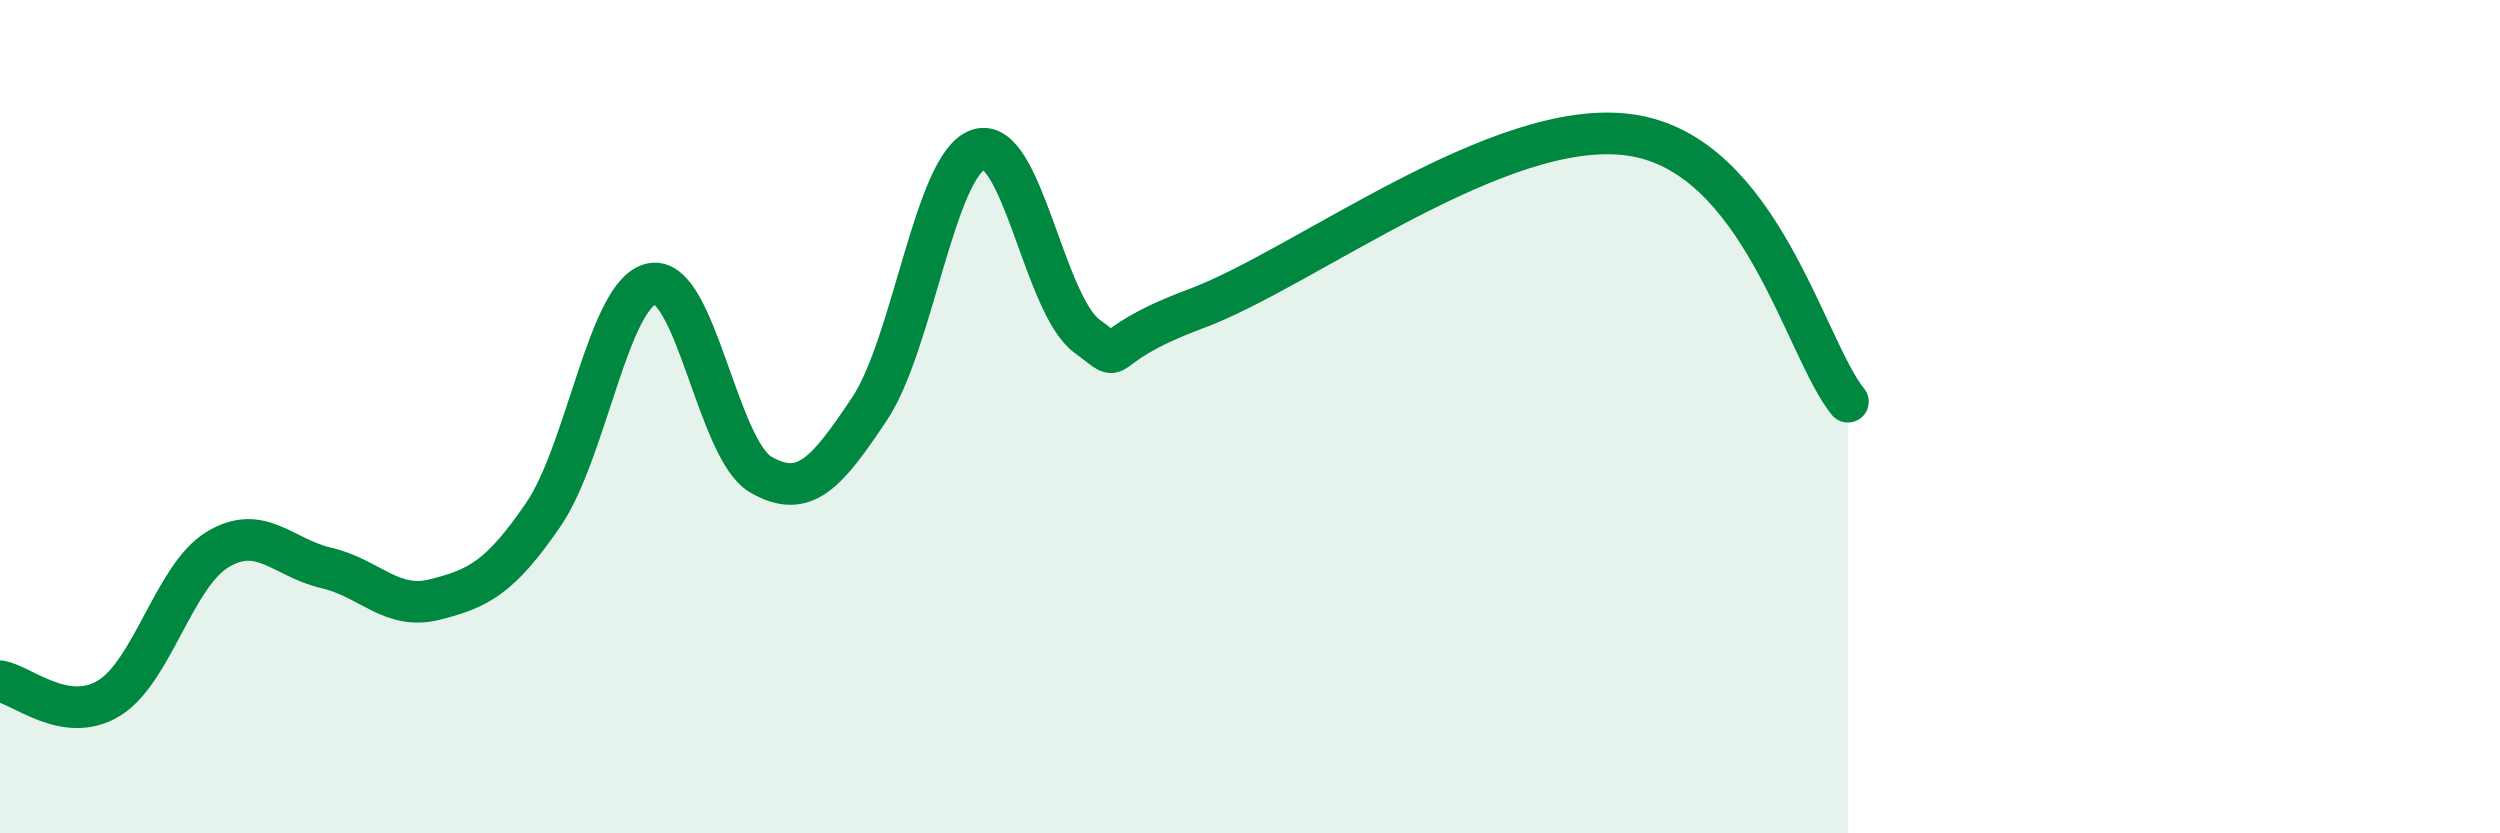 
    <svg width="60" height="20" viewBox="0 0 60 20" xmlns="http://www.w3.org/2000/svg">
      <path
        d="M 0,16.35 C 0.52,16.43 1.57,17.39 2.61,16.76 C 3.65,16.13 4.18,13.82 5.22,13.19 C 6.26,12.56 6.79,13.39 7.83,13.63 C 8.87,13.87 9.39,14.65 10.43,14.39 C 11.47,14.13 12,13.87 13.04,12.35 C 14.08,10.83 14.61,7 15.65,6.81 C 16.69,6.62 17.22,10.79 18.26,11.39 C 19.3,11.99 19.83,11.37 20.87,9.81 C 21.91,8.25 22.44,3.94 23.48,3.59 C 24.52,3.24 25.05,7.31 26.09,8.07 C 27.13,8.83 26.09,8.38 28.7,7.41 C 31.31,6.44 36,2.79 39.13,3.24 C 42.26,3.69 43.31,8.36 44.35,9.64L44.35 20L0 20Z"
        fill="#008740"
        opacity="0.1"
        stroke-linecap="round"
        stroke-linejoin="round"
      />
      <path
        d="M 0,16.35 C 0.52,16.43 1.57,17.39 2.61,16.76 C 3.65,16.13 4.18,13.82 5.22,13.19 C 6.26,12.56 6.79,13.39 7.83,13.63 C 8.87,13.87 9.39,14.65 10.43,14.39 C 11.47,14.13 12,13.87 13.04,12.35 C 14.08,10.83 14.61,7 15.65,6.81 C 16.69,6.62 17.22,10.79 18.26,11.39 C 19.3,11.99 19.83,11.37 20.87,9.81 C 21.91,8.25 22.44,3.94 23.48,3.59 C 24.52,3.24 25.05,7.31 26.09,8.07 C 27.13,8.83 26.09,8.38 28.7,7.41 C 31.31,6.44 36,2.79 39.13,3.24 C 42.26,3.69 43.31,8.36 44.35,9.64"
        stroke="#008740"
        stroke-width="1"
        fill="none"
        stroke-linecap="round"
        stroke-linejoin="round"
      />
    </svg>
  